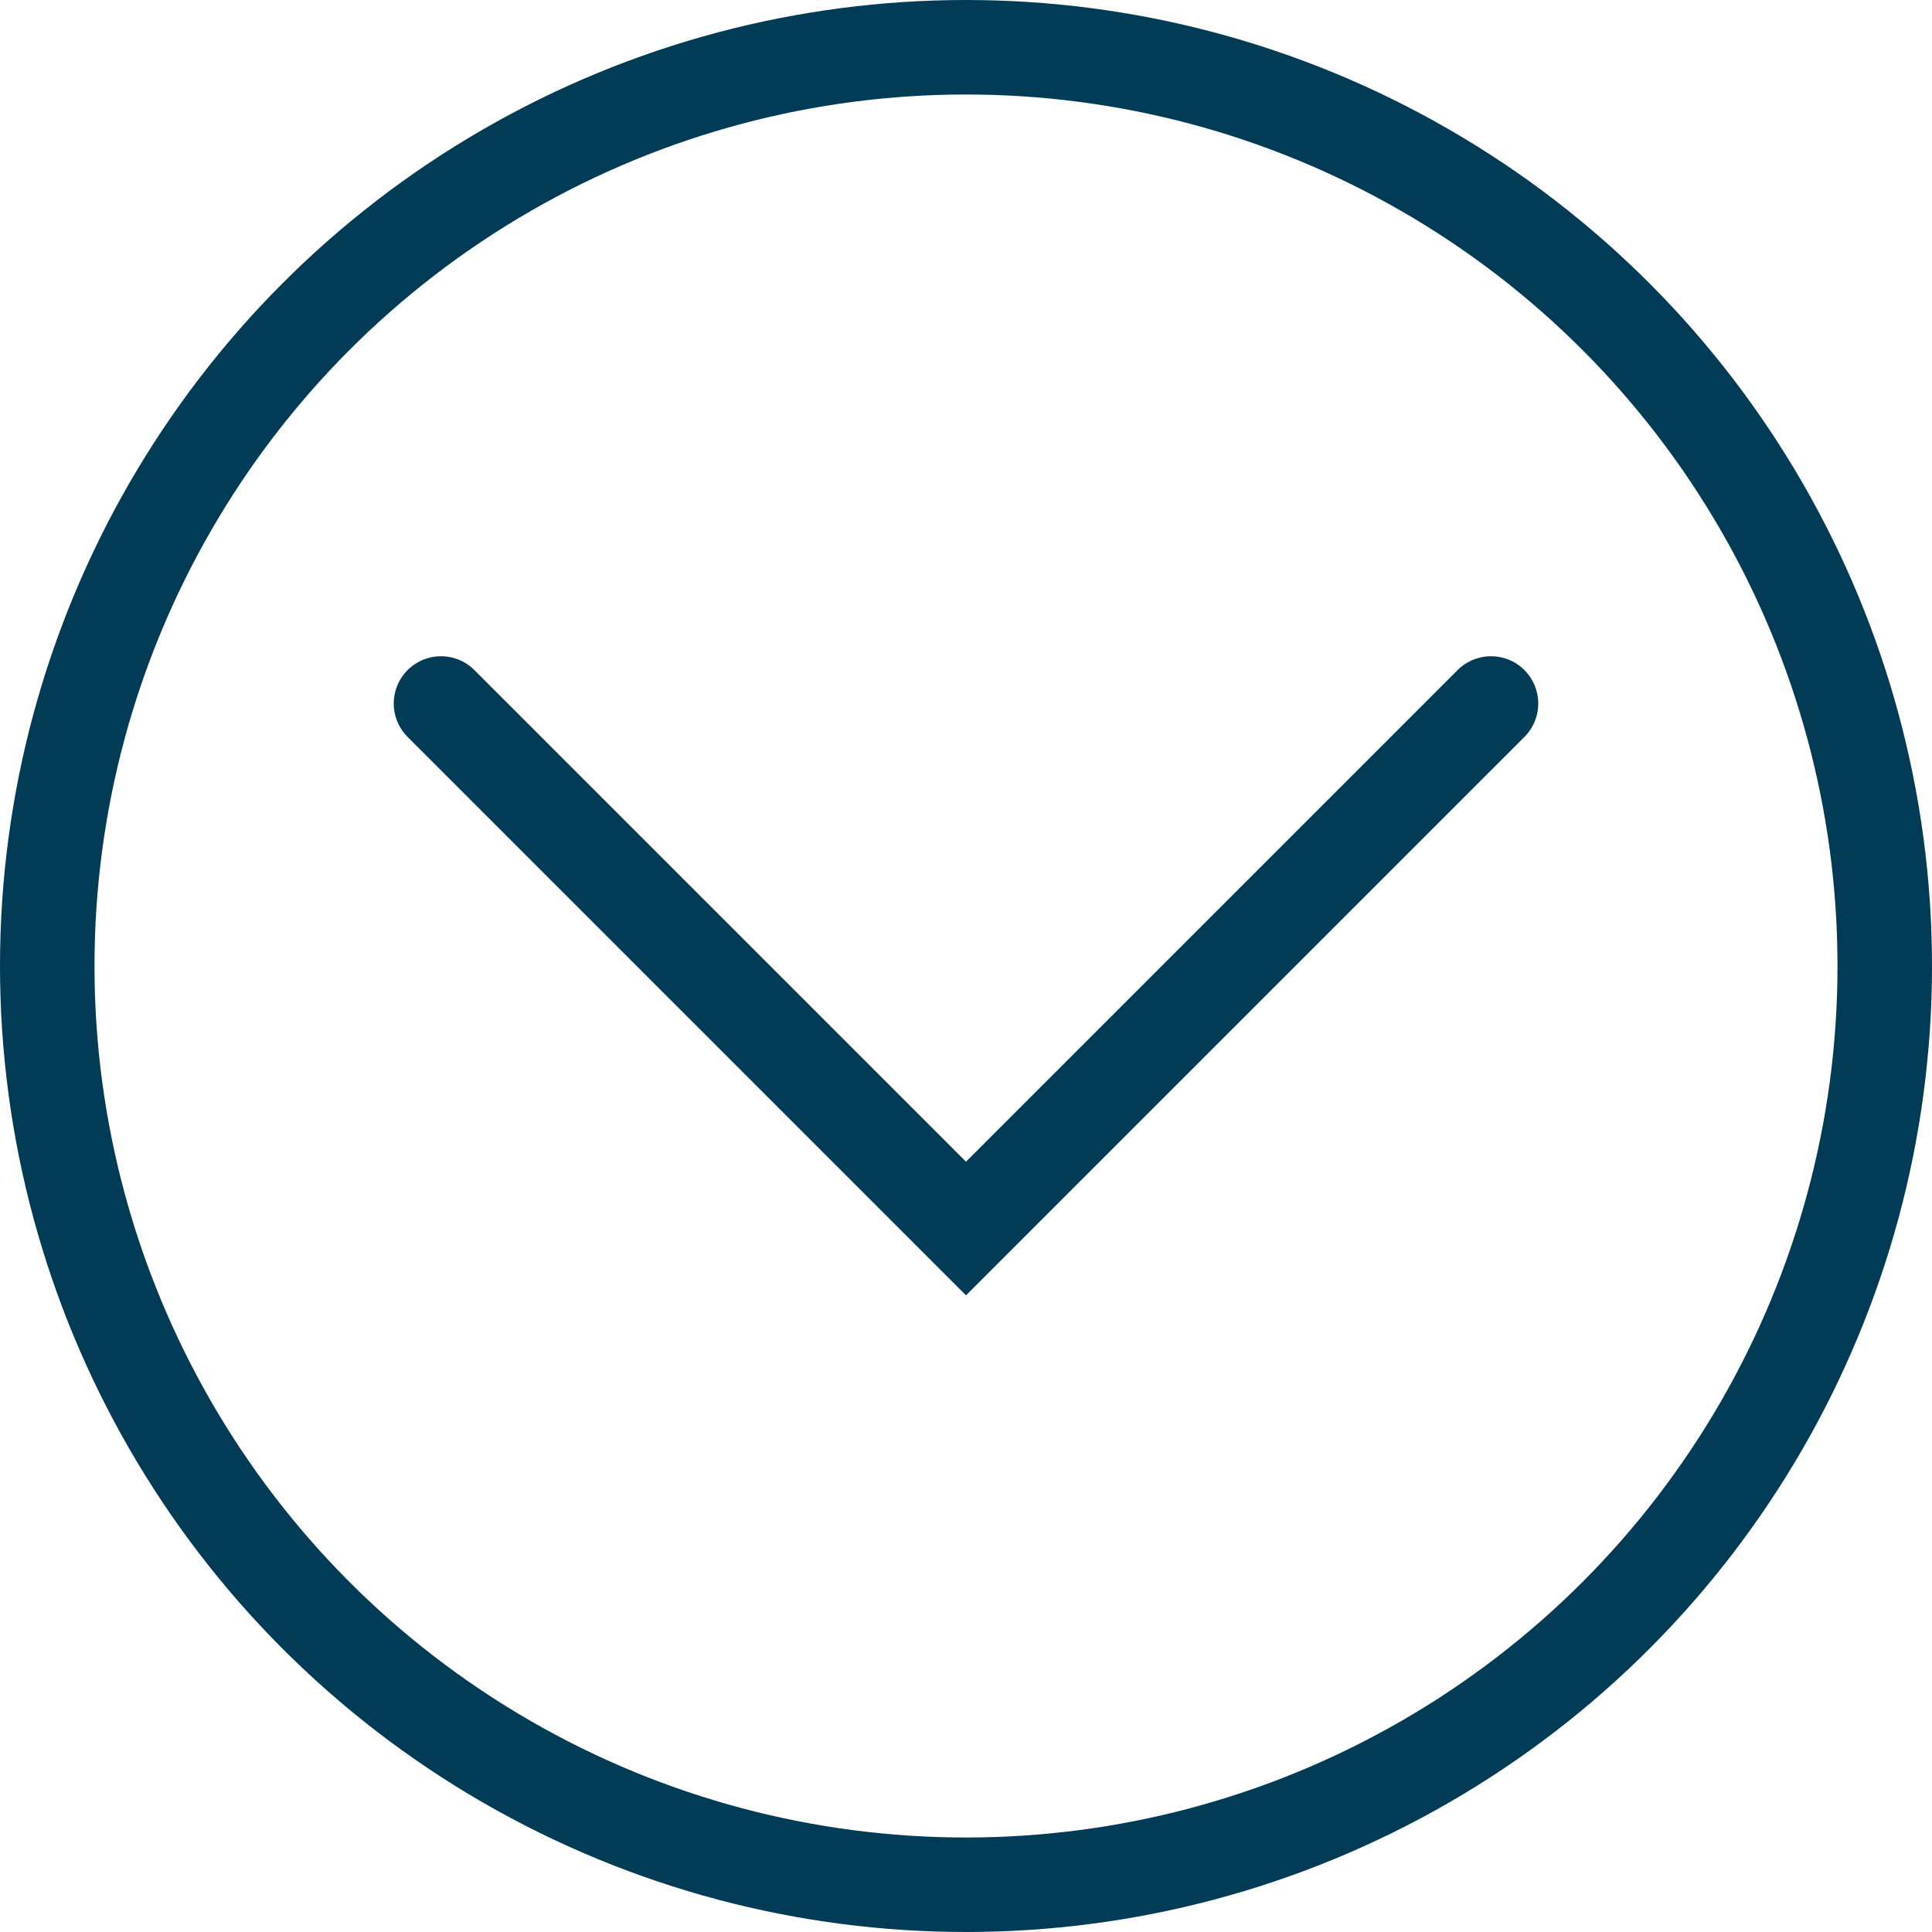 <?xml version="1.0" encoding="UTF-8"?>
<!DOCTYPE svg PUBLIC "-//W3C//DTD SVG 1.1//EN" "http://www.w3.org/Graphics/SVG/1.1/DTD/svg11.dtd">
<!-- Creator: CorelDRAW 2017 -->
<svg xmlns="http://www.w3.org/2000/svg" xml:space="preserve" width="18px" height="18px" version="1.1" style="shape-rendering:geometricPrecision; text-rendering:geometricPrecision; image-rendering:optimizeQuality; fill-rule:evenodd; clip-rule:evenodd"
viewBox="0 0 368 368"
 xmlns:xlink="http://www.w3.org/1999/xlink">
 <defs>
  <style type="text/css">
   <![CDATA[
    .toggler-svg-path.str0 {stroke:#013B56;stroke-width:18;stroke-linecap:round;stroke-miterlimit:22.926}
    .toggler-svg-path.fil0 {fill:none}
   ]]>
  </style>
 </defs>
 <g>
  <g id="_2797063270080">
   <circle class="toggler-svg-path fil0 str0" cx="184" cy="184" r="175"/>
   <polyline class="toggler-svg-path fil0 str0" points="284,134 184,234 84,134 "/>
  </g>
 </g>
</svg>
